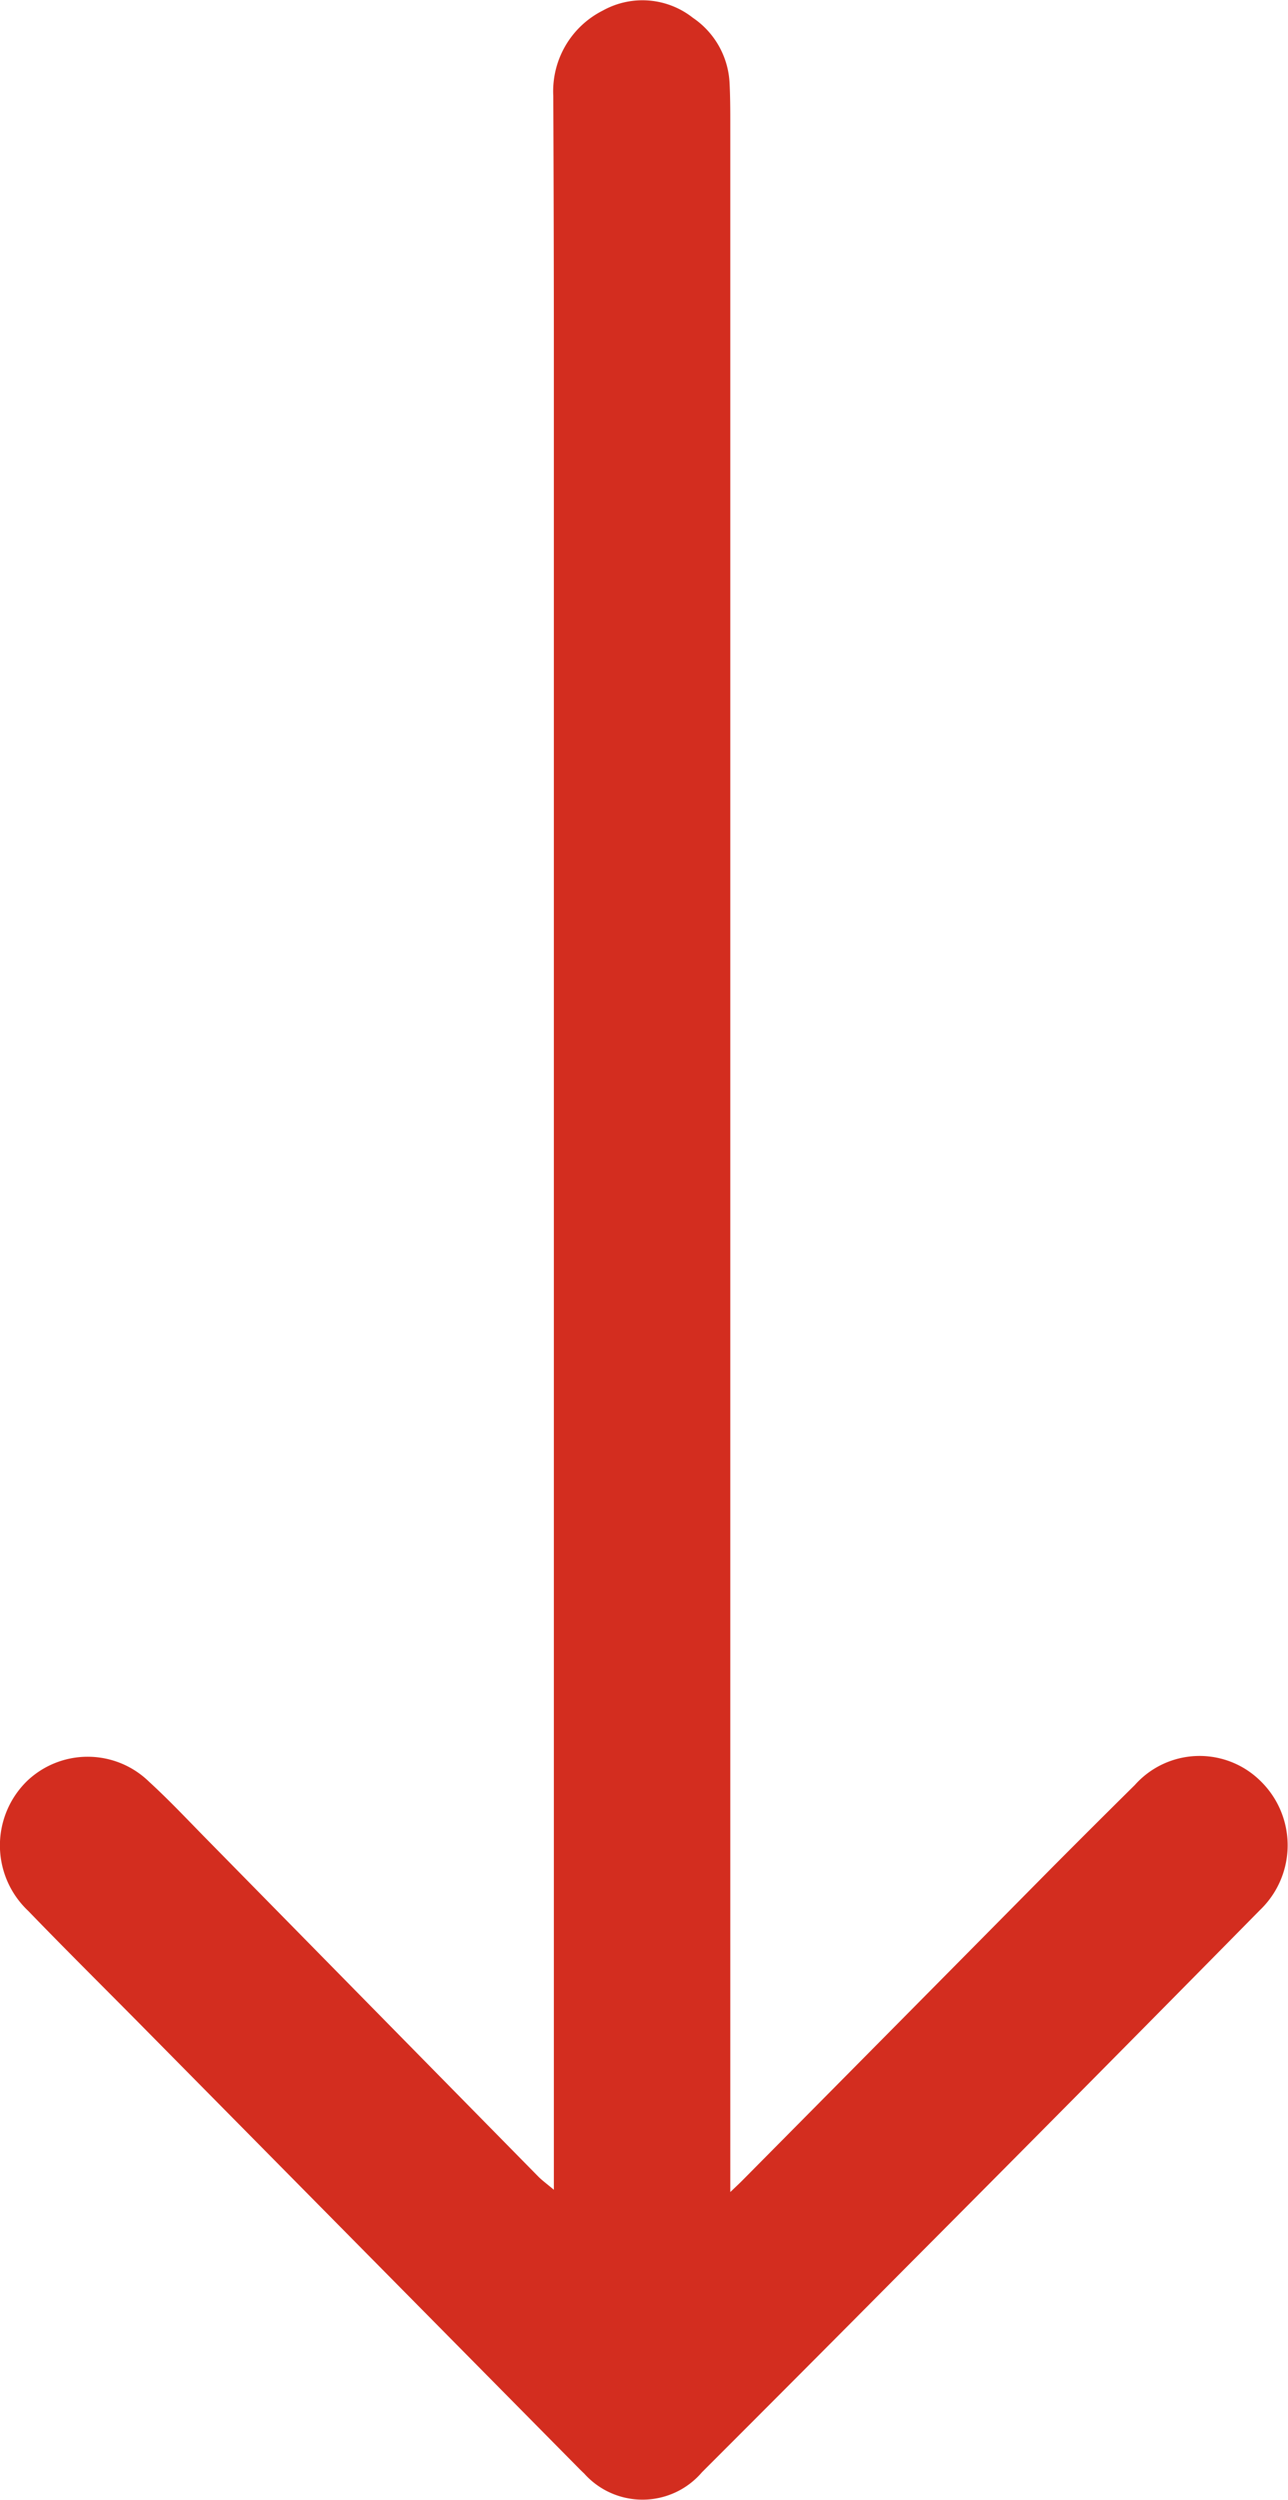 <svg xmlns="http://www.w3.org/2000/svg" width="73.906" height="143.34" viewBox="0 0 73.906 143.34">
  <defs>
    <style>
      .cls-1 {
        fill: #d32d1f;
        fill-rule: evenodd;
      }
    </style>
  </defs>
  <path class="cls-1" d="M265.781,3338.53c0-35.13,0-70.07,0-105.02q0-7.515-.033-15.04a5.179,5.179,0,0,1,2.853-4.9,4.672,4.672,0,0,1,5.156.42,4.8,4.8,0,0,1,2.107,3.76c0.049,0.99.04,1.98,0.041,2.96q0,57.15,0,114.28v3.67c0.346-.33.541-0.51,0.727-0.7q8.909-8.985,17.809-17.98,2.329-2.34,4.677-4.66a4.973,4.973,0,0,1,7.229-.21,5.139,5.139,0,0,1-.048,7.38q-10.25,10.4-20.557,20.74-5.719,5.76-11.466,11.5a4.487,4.487,0,0,1-6.756.07c-0.194-.18-0.377-0.37-0.565-0.56q-12.534-12.675-25.068-25.36c-2.09-2.11-4.2-4.2-6.267-6.34a5.154,5.154,0,0,1-.023-7.49,5.045,5.045,0,0,1,6.964.09c1.094,1,2.114,2.08,3.153,3.14q9.6,9.765,19.2,19.52C265.153,3338.03,265.425,3338.23,265.781,3338.53Z" transform="translate(-234 -3212.97)"/>
</svg>
